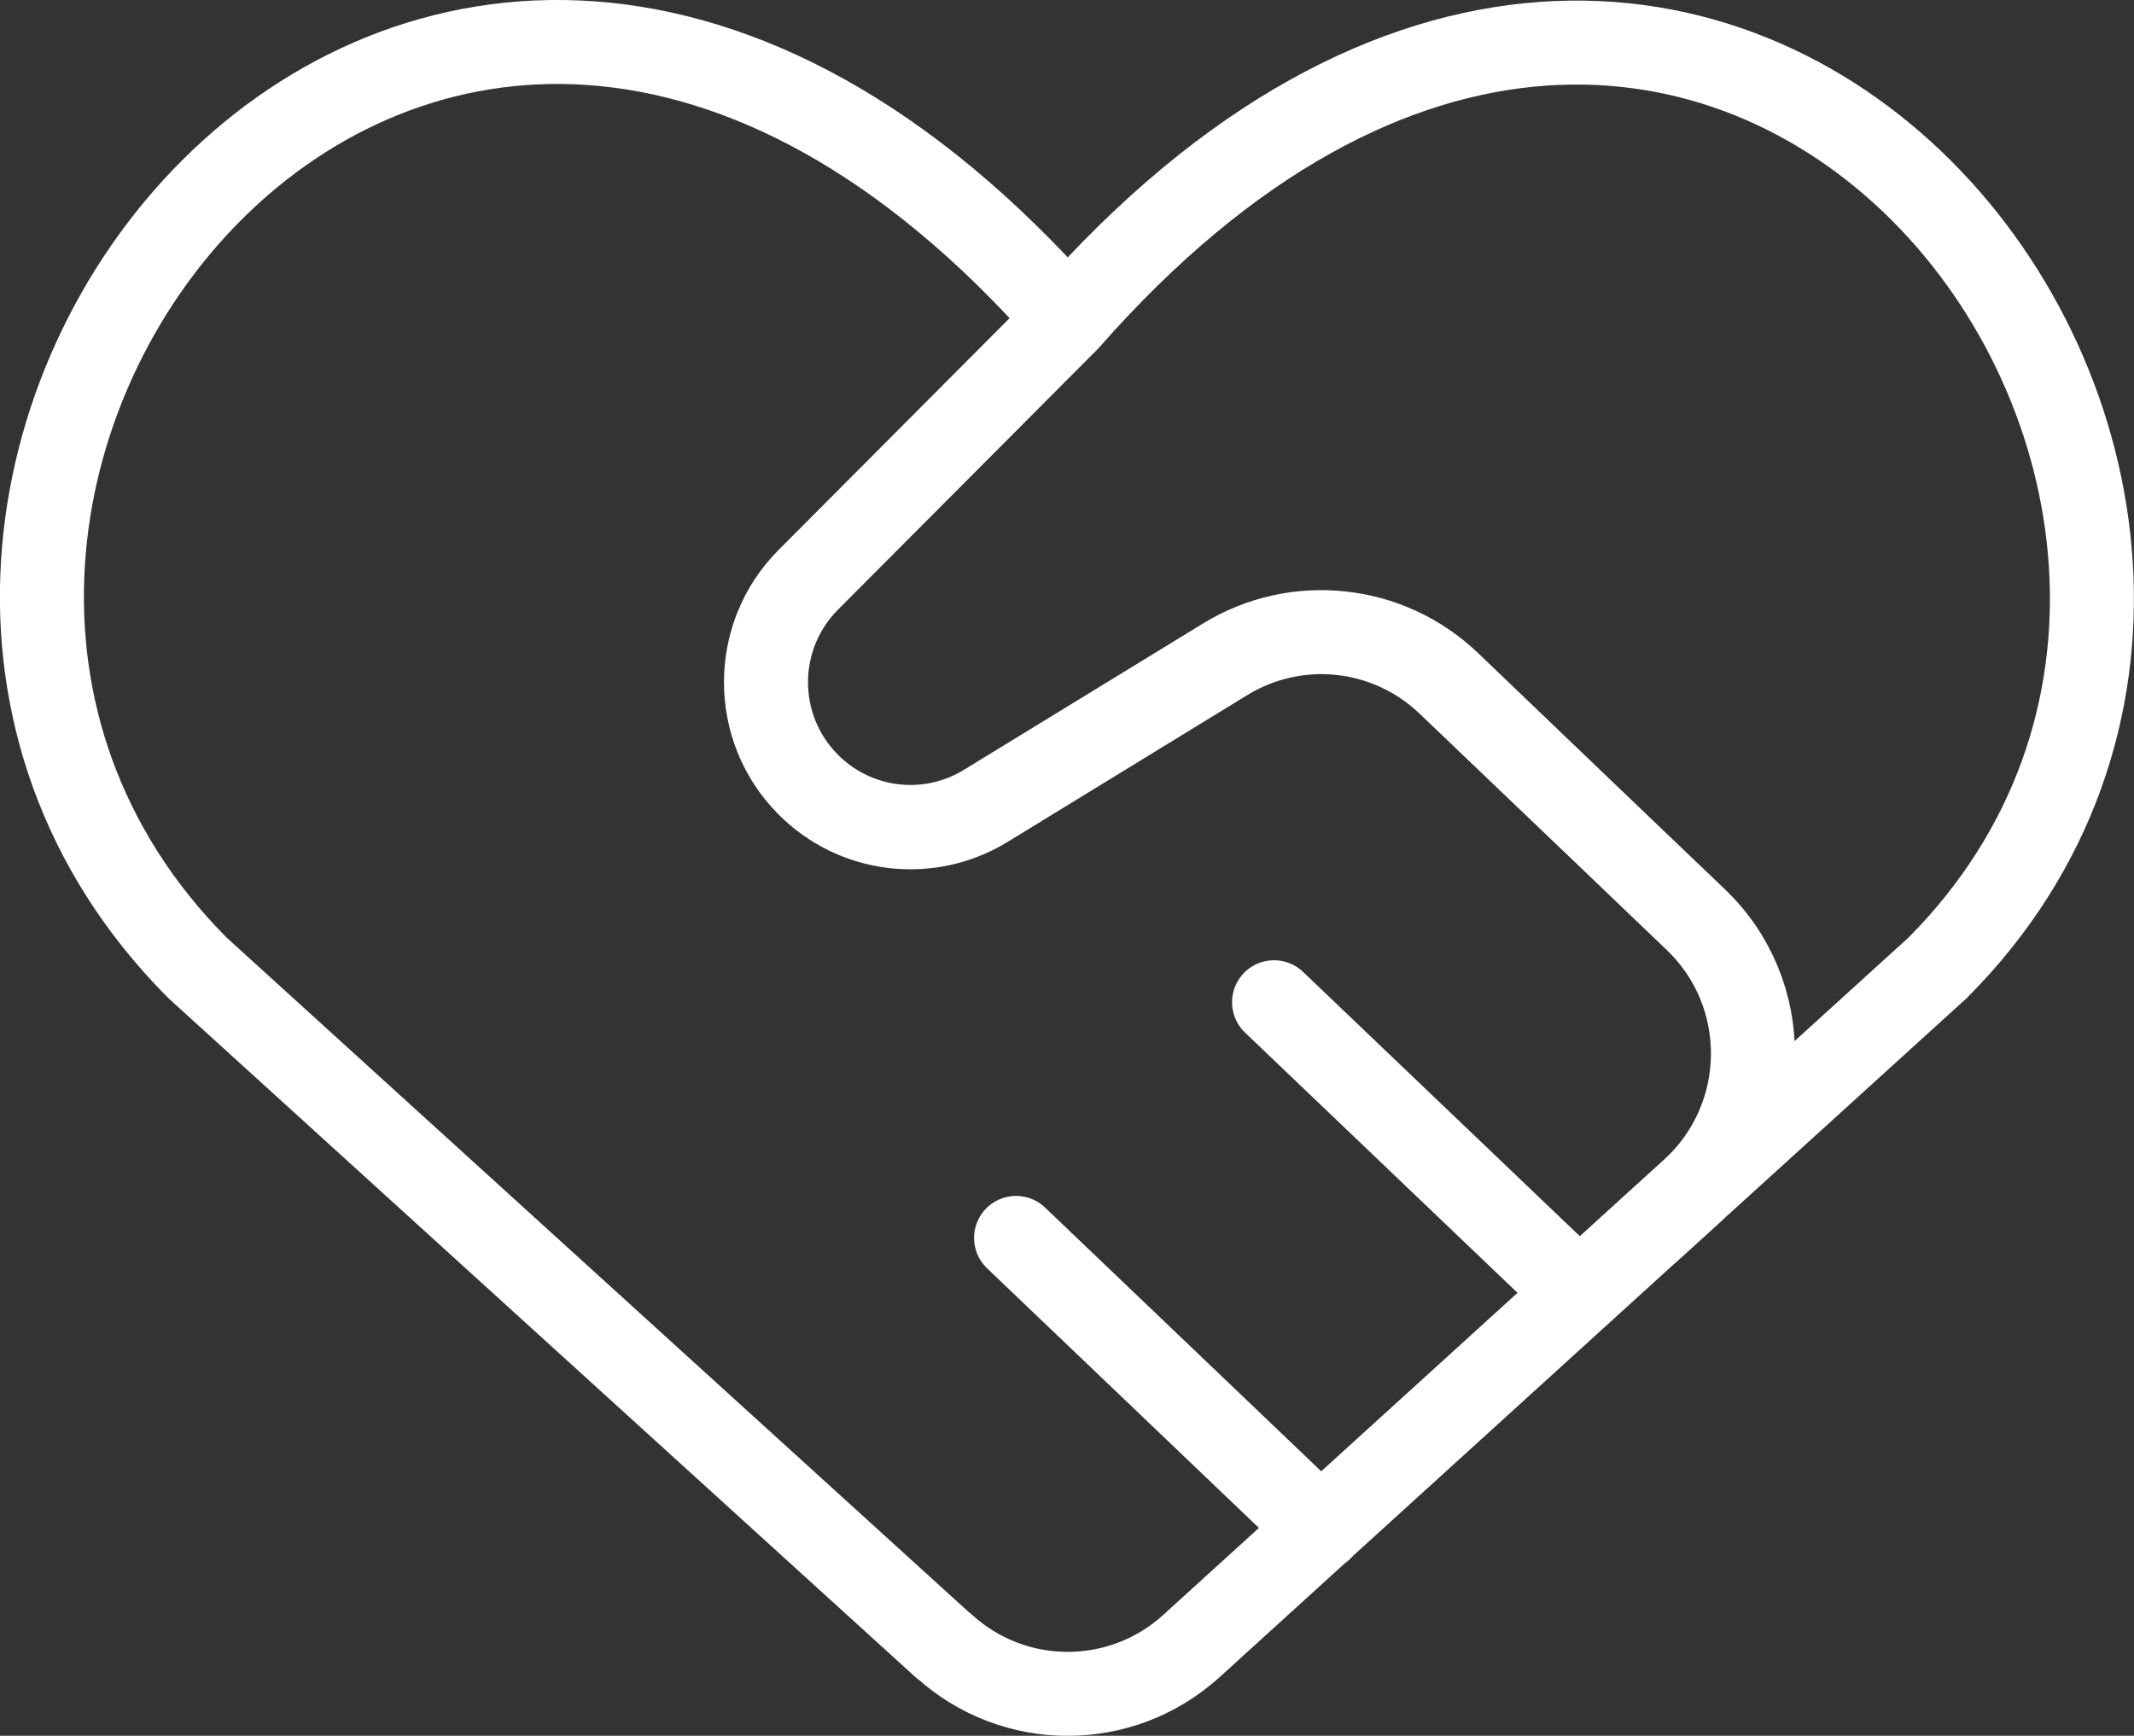 <?xml version="1.0" encoding="UTF-8"?> <svg xmlns="http://www.w3.org/2000/svg" id="Layer_2" data-name="Layer 2" viewBox="0 0 116.88 95.08"><rect x="0" y="0" width="116.88" height="95.08" fill="#333333" stroke="none"/><defs><style> .cls-1 { fill: none; stroke: #fff; stroke-linecap: round; stroke-linejoin: round; stroke-width: 4.6px; } </style></defs><g id="Layer_1-2" data-name="Layer 1"><path class="cls-1" d="M90.28,67.41l15.84-14.39c25.72-25.81-12.17-75.88-47.64-35.51h0s-14.21,14.26-14.21,14.26c-3.08,3.09-3.09,8.1-.02,11.2,2.58,2.61,6.6,3.1,9.73,1.19l13.14-8.05c3.91-2.39,8.92-1.85,12.24,1.32l13.51,12.94c4.26,4.06,4.17,10.9-.18,14.86l-2.41,2.19ZM55.65,67.81l16.69,15.94M69.78,54.9l16.69,15.94M51.68,90.16L10.82,53.02C-15.07,27.03,22.99-22.86,58.47,17.5c0,0,0,0,0,0l-14.2,14.25c-3.08,3.09-3.09,8.1-.02,11.2,2.58,2.61,6.6,3.1,9.73,1.19l13.12-8.03c3.9-2.39,8.92-1.85,12.23,1.31l13.54,12.94c4.26,4.06,4.17,10.9-.18,14.86l-27.43,24.94c-3.85,3.5-9.72,3.5-13.56,0Z"></path></g></svg> 